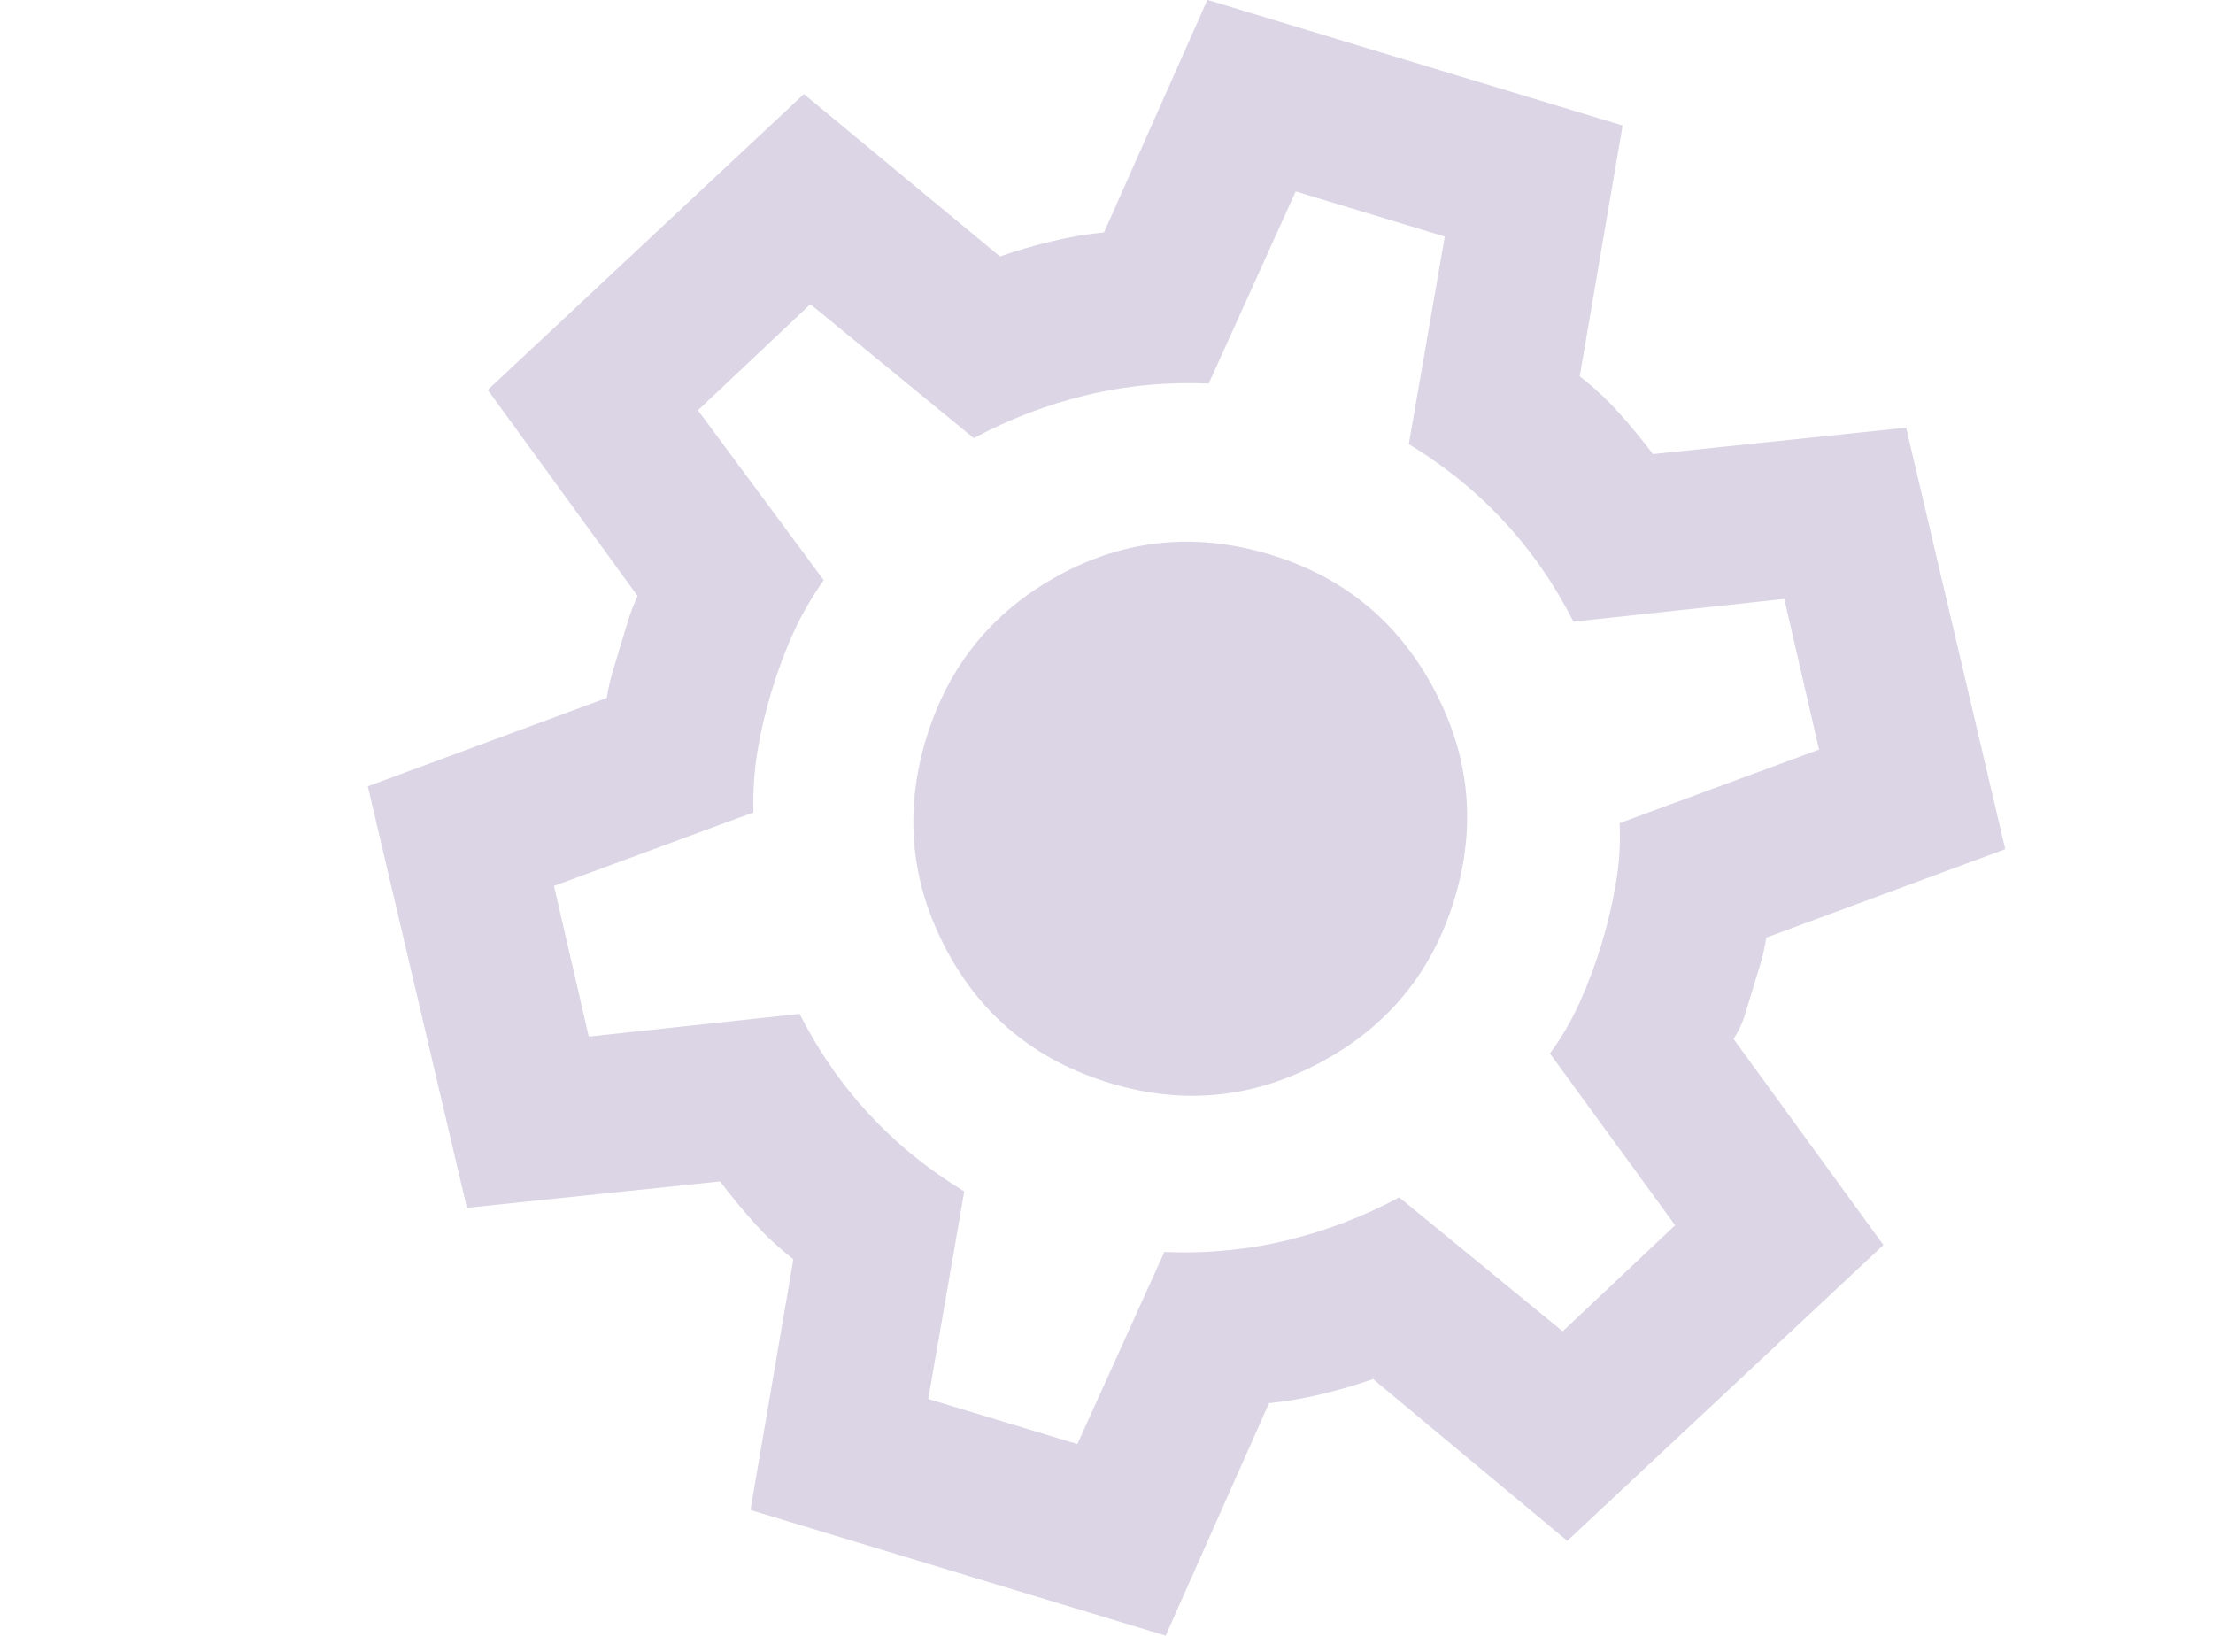 <svg xmlns="http://www.w3.org/2000/svg" width="134" height="100" viewBox="0 0 134 100" fill="none"><g opacity="0.23"><mask id="mask0_2890_1632" style="mask-type:alpha" maskUnits="userSpaceOnUse" x="0" y="-22" width="144" height="143"><rect x="33.589" y="-21.947" width="114.627" height="114.627" transform="rotate(16.837 33.589 -21.947)" fill="#D9D9D9"></rect></mask><g mask="url(#mask0_2890_1632)"><path d="M45.441 91.42L48.039 76.238C47.164 75.557 46.369 74.818 45.654 74.019C44.939 73.221 44.255 72.39 43.601 71.527L28.272 73.126L22.272 47.607L36.741 42.255C36.826 41.699 36.943 41.173 37.093 40.678L38.027 37.592C38.177 37.097 38.371 36.594 38.608 36.084L29.534 23.607L48.677 5.697L60.547 15.527C61.57 15.171 62.619 14.865 63.695 14.608C64.77 14.352 65.823 14.171 66.853 14.067L73.108 -0.008L98.251 7.6L95.653 22.782C96.528 23.463 97.323 24.202 98.037 25.001C98.752 25.799 99.436 26.63 100.09 27.493L115.419 25.895L121.42 51.413L106.951 56.765C106.865 57.322 106.748 57.847 106.598 58.343L105.664 61.428C105.514 61.923 105.283 62.415 104.969 62.902L114.043 75.378L94.9 93.288L83.144 83.493C82.121 83.849 81.072 84.155 79.996 84.412C78.921 84.668 77.868 84.849 76.839 84.953L70.583 99.028L45.441 91.42ZM56.207 84.698L65.236 87.43L70.502 75.8C73.048 75.905 75.51 75.673 77.886 75.103C80.262 74.533 82.542 73.663 84.726 72.495L94.622 80.604L101.431 74.181L93.85 63.779C94.554 62.827 95.161 61.784 95.67 60.649C96.18 59.515 96.62 58.338 96.988 57.119C97.357 55.9 97.644 54.676 97.849 53.45C98.054 52.222 98.128 51.018 98.07 49.836L110.146 45.382L108.041 36.261L95.274 37.638C94.128 35.378 92.724 33.352 91.062 31.56C89.401 29.768 87.481 28.21 85.304 26.886L87.484 14.322L78.456 11.59L73.19 23.22C70.643 23.115 68.182 23.347 65.805 23.917C63.429 24.487 61.149 25.357 58.966 26.526L49.069 18.416L42.261 24.839L49.876 35.127C49.149 36.155 48.536 37.217 48.038 38.314C47.54 39.41 47.095 40.606 46.703 41.902C46.334 43.121 46.053 44.325 45.859 45.514C45.666 46.703 45.587 47.926 45.622 49.184L33.545 53.639L35.651 62.759L48.417 61.383C49.563 63.642 50.967 65.668 52.629 67.46C54.291 69.252 56.21 70.81 58.388 72.134L56.207 84.698ZM67.233 65.579C71.651 66.916 75.895 66.496 79.965 64.317C84.034 62.139 86.737 58.84 88.074 54.421C89.411 50.002 88.991 45.758 86.812 41.689C84.634 37.62 81.335 34.917 76.916 33.579C72.421 32.219 68.158 32.634 64.127 34.824C60.096 37.014 57.412 40.318 56.074 44.737C54.737 49.157 55.139 53.395 57.279 57.452C59.419 61.51 62.737 64.219 67.233 65.579Z" fill="#61458C"></path></g></g></svg>